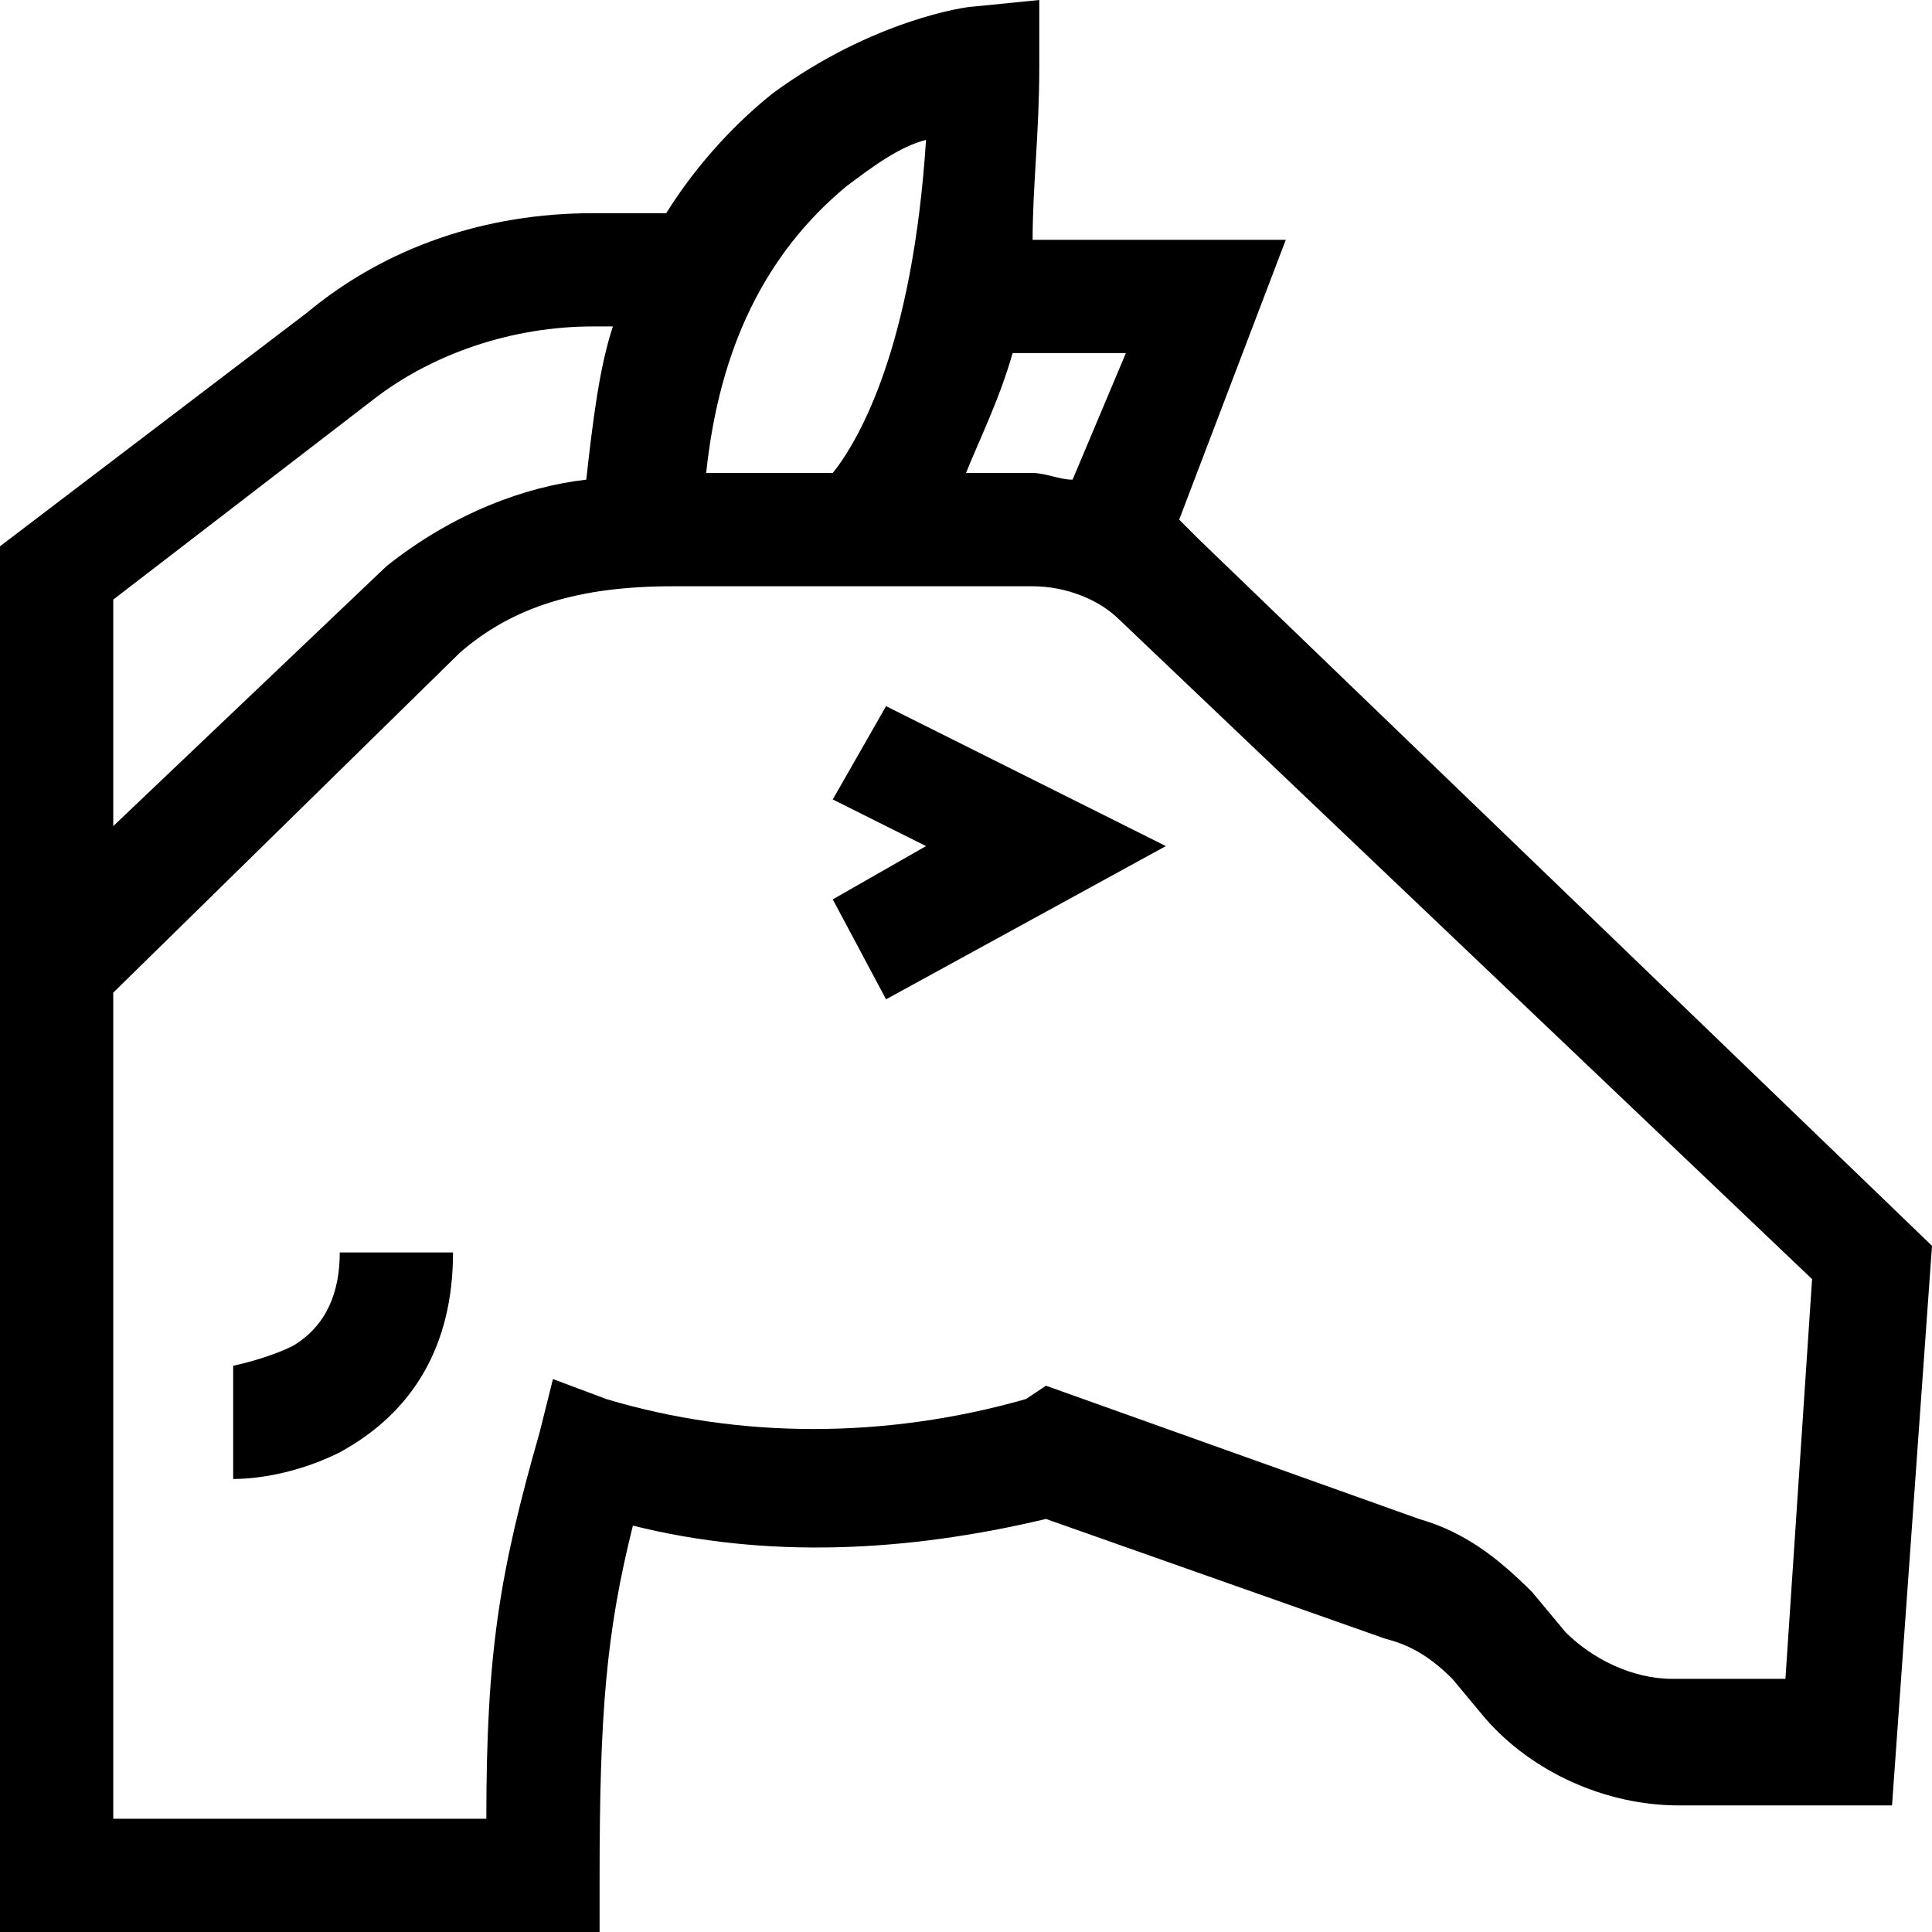 <svg xmlns="http://www.w3.org/2000/svg" viewBox="0 0 29 29"><path d="M4.4 20.2c-.4.2-.9.3-.9.3v1.7c.1 0 .8 0 1.6-.4 1.1-.6 1.7-1.6 1.7-3H5.1c0 .6-.2 1.1-.7 1.4zM12.5 12l1.4.7-1.4.8.8 1.5 4.2-2.3-4.2-2.1-.8 1.4z"/><path d="M0 8.2V29h9v-.8c0-2.5.1-3.7.5-5.3 2 .5 4.1.4 6.2-.1l5.1 1.8c.4.1.7.3 1 .6l.5.6c.7.8 1.8 1.3 2.9 1.3h3.2l.6-8.4L18 8.1l-.3-.3 1.6-4.2h-3.8c0-.8.1-1.6.1-2.6V0l-1 .1c-.1 0-1.5.2-3 1.3-.5.4-1.1 1-1.6 1.8H8.9c-1.6 0-3.1.5-4.3 1.5L0 8.2zm13.9-6.1c-.2 3.1-1 4.5-1.4 5h-1.9c.2-1.9.9-3.3 2.1-4.3.4-.3.8-.6 1.2-.7zm2.2 5.1c-.2 0-.4-.1-.6-.1h-1c.2-.5.5-1.1.7-1.8h1.7l-.8 1.9zM1.7 27.3V14.9l5.2-5.1c.8-.7 1.8-1 3.2-1h5.4c.5 0 1 .2 1.3.5l10.4 9.9-.4 6h-1.7c-.6 0-1.2-.3-1.6-.7l-.5-.6c-.5-.5-1-.9-1.7-1.1l-5.6-2-.3.2c-2.1.6-4.3.6-6.3 0l-.8-.3-.2.8c-.6 2.1-.8 3.3-.8 5.8H1.7zM1.7 9l3.9-3c.9-.7 2.1-1.1 3.3-1.1h.3c-.2.6-.3 1.4-.4 2.3-.9.1-2 .5-3 1.3l-4.1 3.9V9z"/></svg>